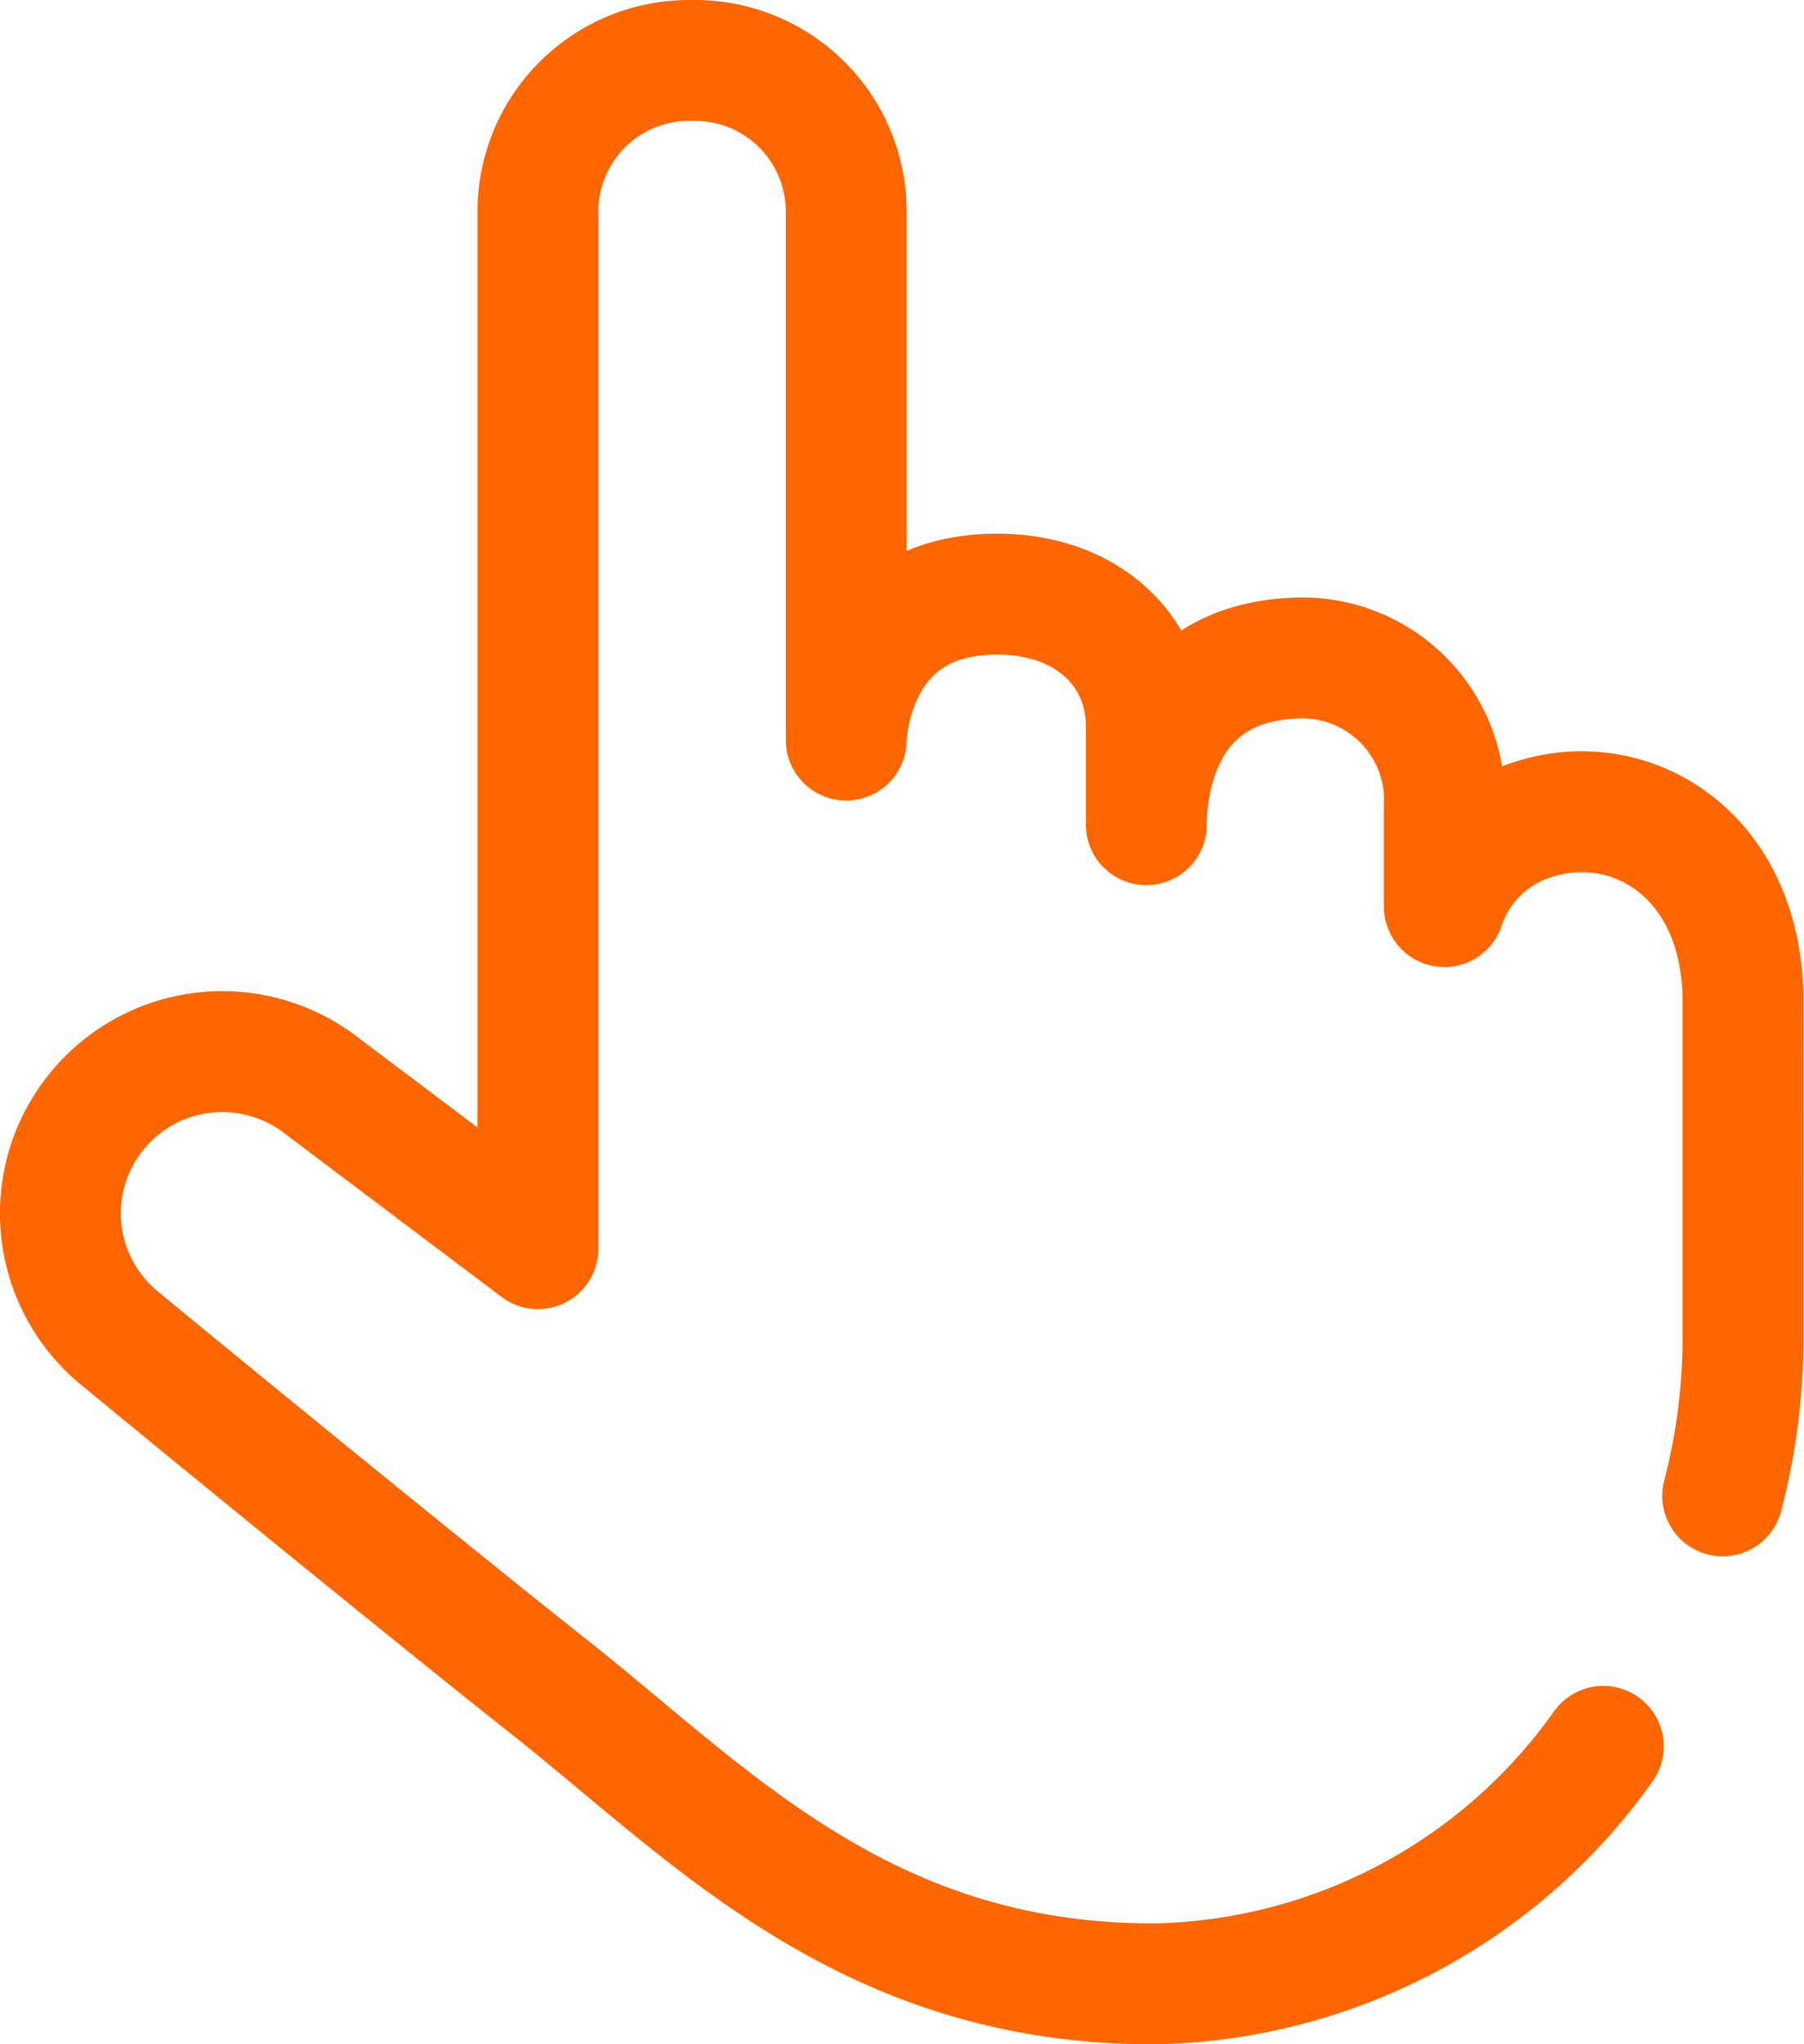 <svg xmlns="http://www.w3.org/2000/svg" viewBox="0 0 59.69 67.65"><defs><style>.a{fill:none;stroke:#f60;stroke-linecap:round;stroke-linejoin:round;stroke-width:4px;}</style></defs><path class="a" d="M53.05,57.79a18.62,18.62,0,0,1-14.88,7.86c-9.62,0-14.71-5.66-20.09-9.9-3.29-2.6-10.27-8.29-14.14-11.48a5.34,5.34,0,0,1-.65-7.6h0a5.35,5.35,0,0,1,7.25-.82l7.26,5.47V7a5,5,0,0,1,5-5H23a5,5,0,0,1,5,5V24.49s.05-4.83,5-4.83h0c2.95,0,4.93,1.86,4.93,4.38v3.25c0-.79.15-5.28,4.86-5.51h0a4.71,4.71,0,0,1,5,4.95V30a4.53,4.53,0,0,1,2.55-2.74c3.32-1.37,7.33.83,7.33,5.87,0,.18,0,.36,0,.54V44.43A20.64,20.64,0,0,1,57,49.5"/></svg>